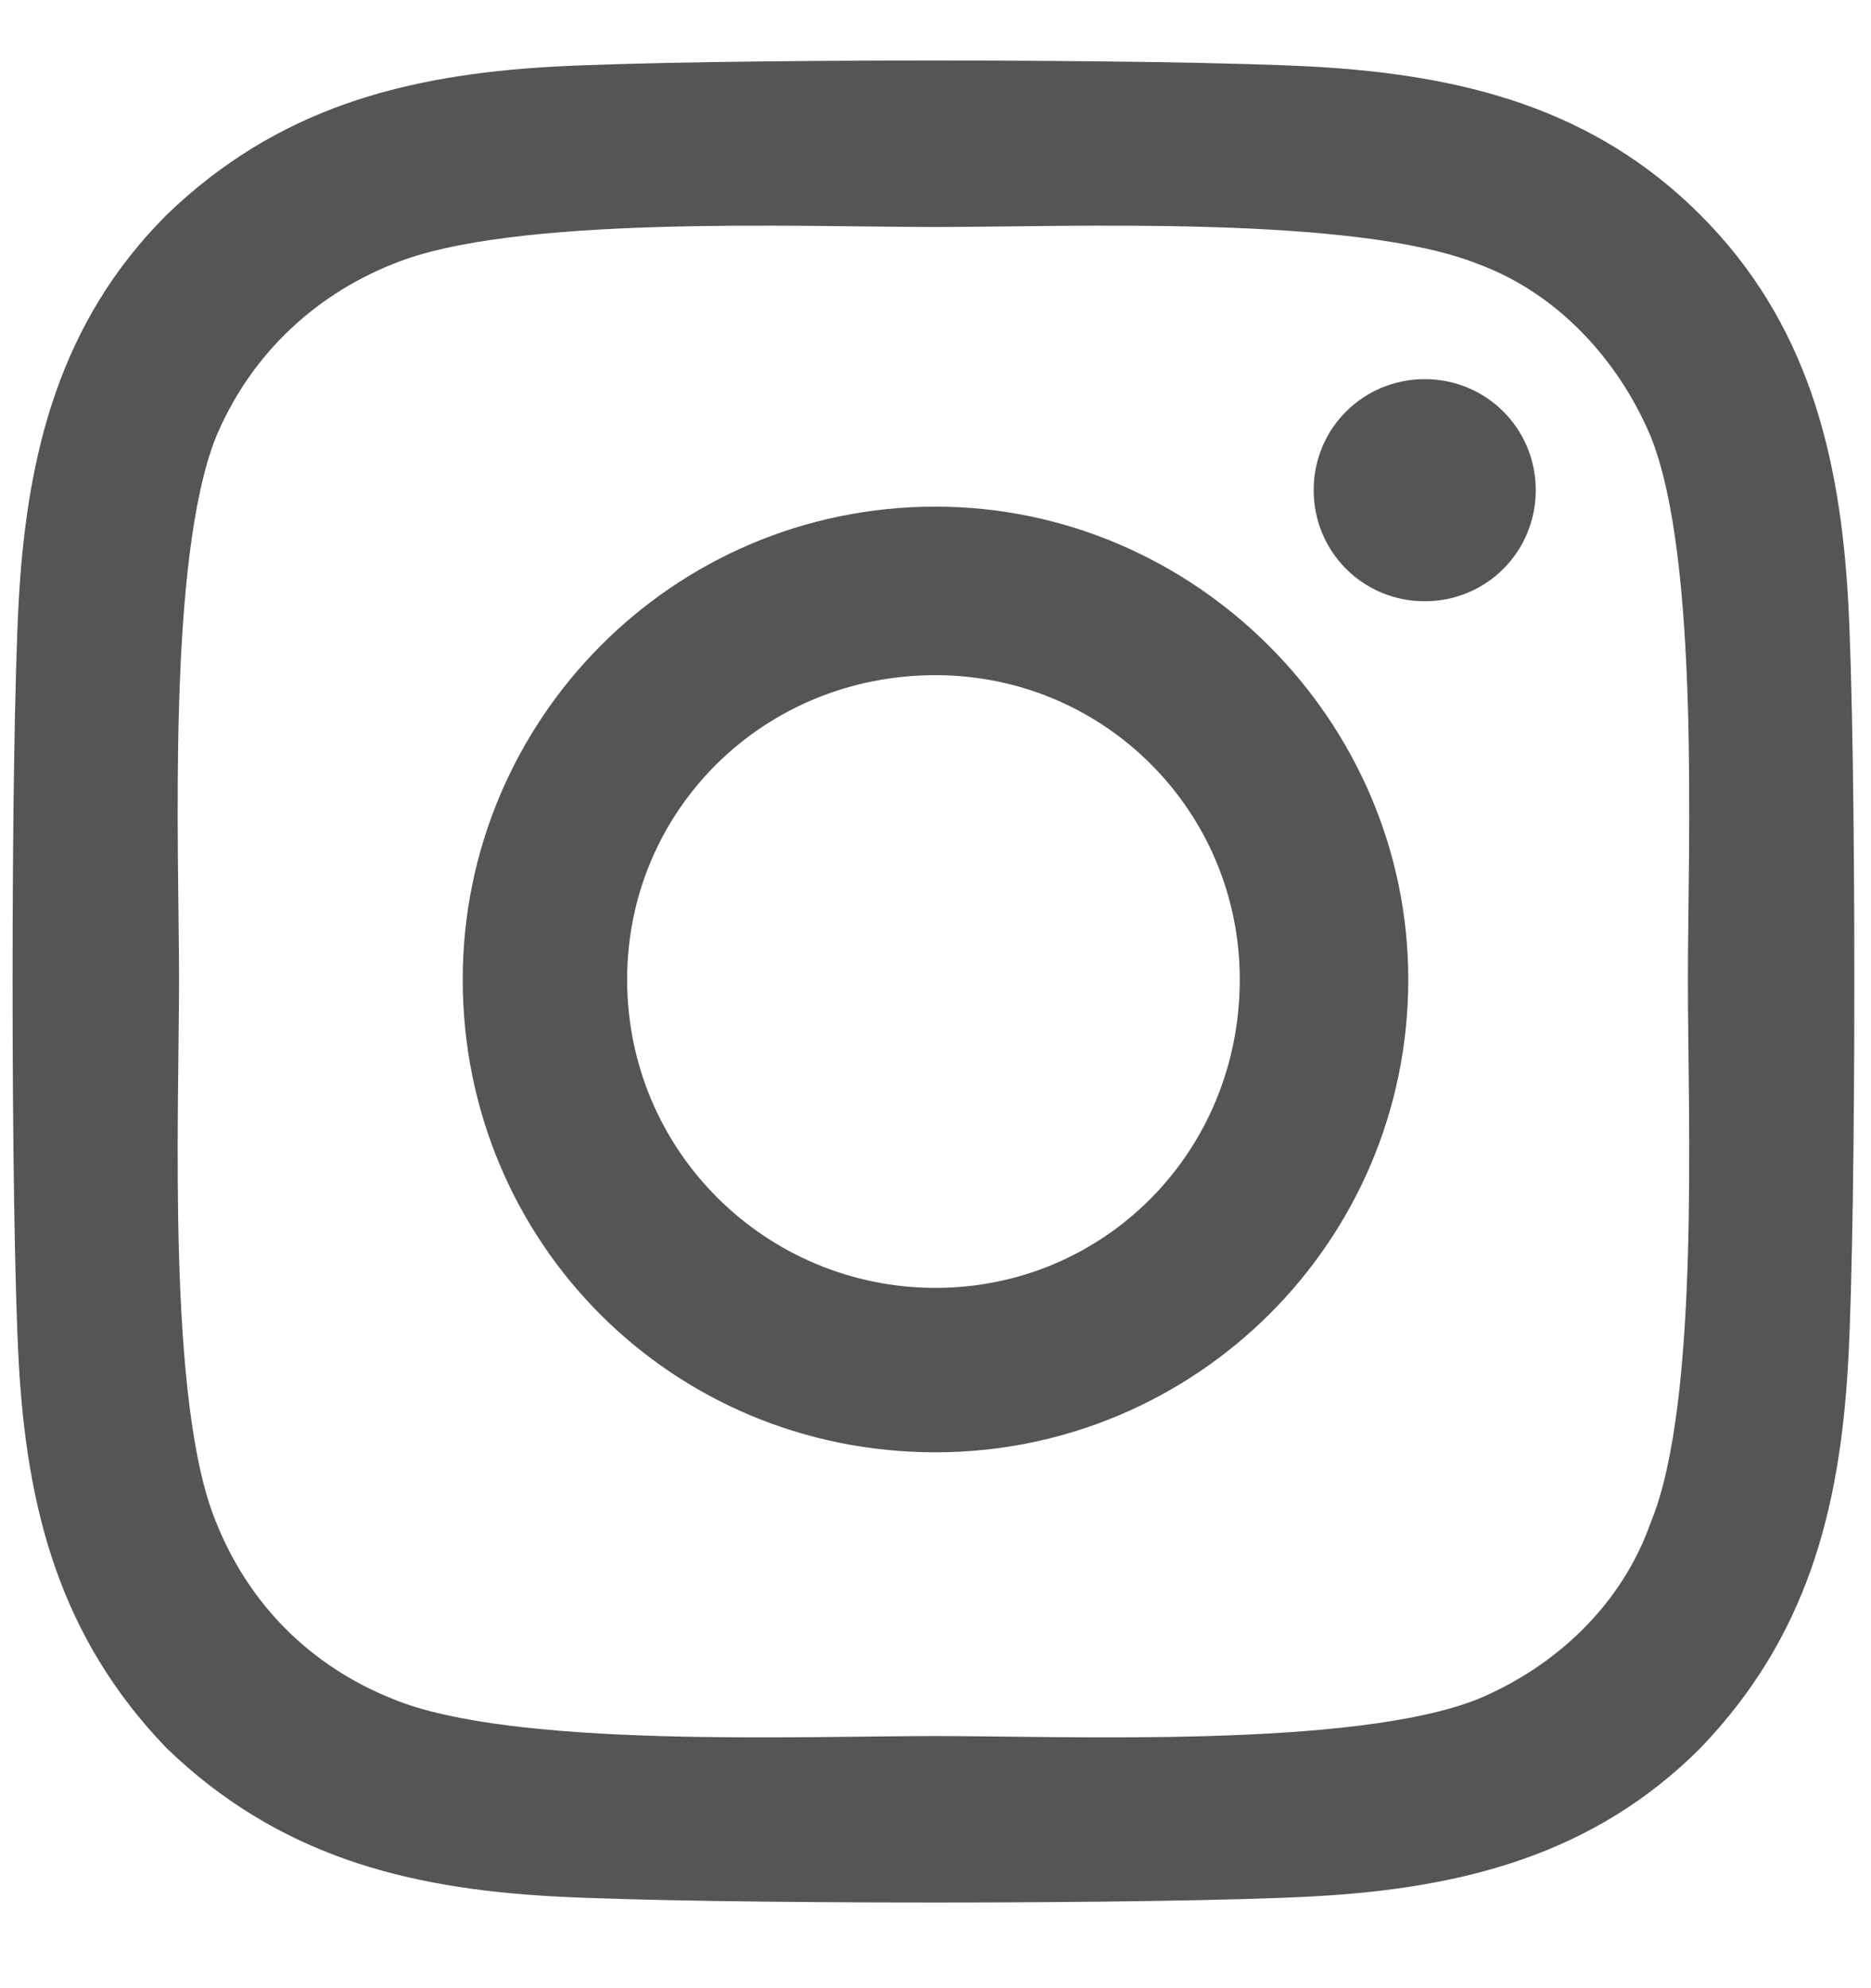 <svg width="16" height="17" viewBox="0 0 16 17" fill="none" xmlns="http://www.w3.org/2000/svg">
<path d="M8 4.332C10.215 4.332 12.043 6.16 12.043 8.375C12.043 10.625 10.215 12.418 8 12.418C5.75 12.418 3.957 10.625 3.957 8.375C3.957 6.16 5.75 4.332 8 4.332ZM8 11.012C9.441 11.012 10.602 9.852 10.602 8.375C10.602 6.934 9.441 5.773 8 5.773C6.523 5.773 5.363 6.934 5.363 8.375C5.363 9.852 6.559 11.012 8 11.012ZM13.133 4.191C13.133 3.664 12.711 3.242 12.184 3.242C11.656 3.242 11.234 3.664 11.234 4.191C11.234 4.719 11.656 5.141 12.184 5.141C12.711 5.141 13.133 4.719 13.133 4.191ZM15.805 5.141C15.875 6.441 15.875 10.344 15.805 11.645C15.734 12.91 15.453 14 14.539 14.949C13.625 15.863 12.5 16.145 11.234 16.215C9.934 16.285 6.031 16.285 4.73 16.215C3.465 16.145 2.375 15.863 1.426 14.949C0.512 14 0.23 12.91 0.16 11.645C0.09 10.344 0.09 6.441 0.16 5.141C0.23 3.875 0.512 2.75 1.426 1.836C2.375 0.922 3.465 0.641 4.73 0.57C6.031 0.5 9.934 0.5 11.234 0.57C12.5 0.641 13.625 0.922 14.539 1.836C15.453 2.75 15.734 3.875 15.805 5.141ZM14.117 13.016C14.539 11.996 14.434 9.535 14.434 8.375C14.434 7.25 14.539 4.789 14.117 3.734C13.836 3.066 13.309 2.504 12.641 2.258C11.586 1.836 9.125 1.941 8 1.941C6.84 1.941 4.379 1.836 3.359 2.258C2.656 2.539 2.129 3.066 1.848 3.734C1.426 4.789 1.531 7.25 1.531 8.375C1.531 9.535 1.426 11.996 1.848 13.016C2.129 13.719 2.656 14.246 3.359 14.527C4.379 14.949 6.84 14.844 8 14.844C9.125 14.844 11.586 14.949 12.641 14.527C13.309 14.246 13.871 13.719 14.117 13.016Z" fill="#555555"/>
</svg>
